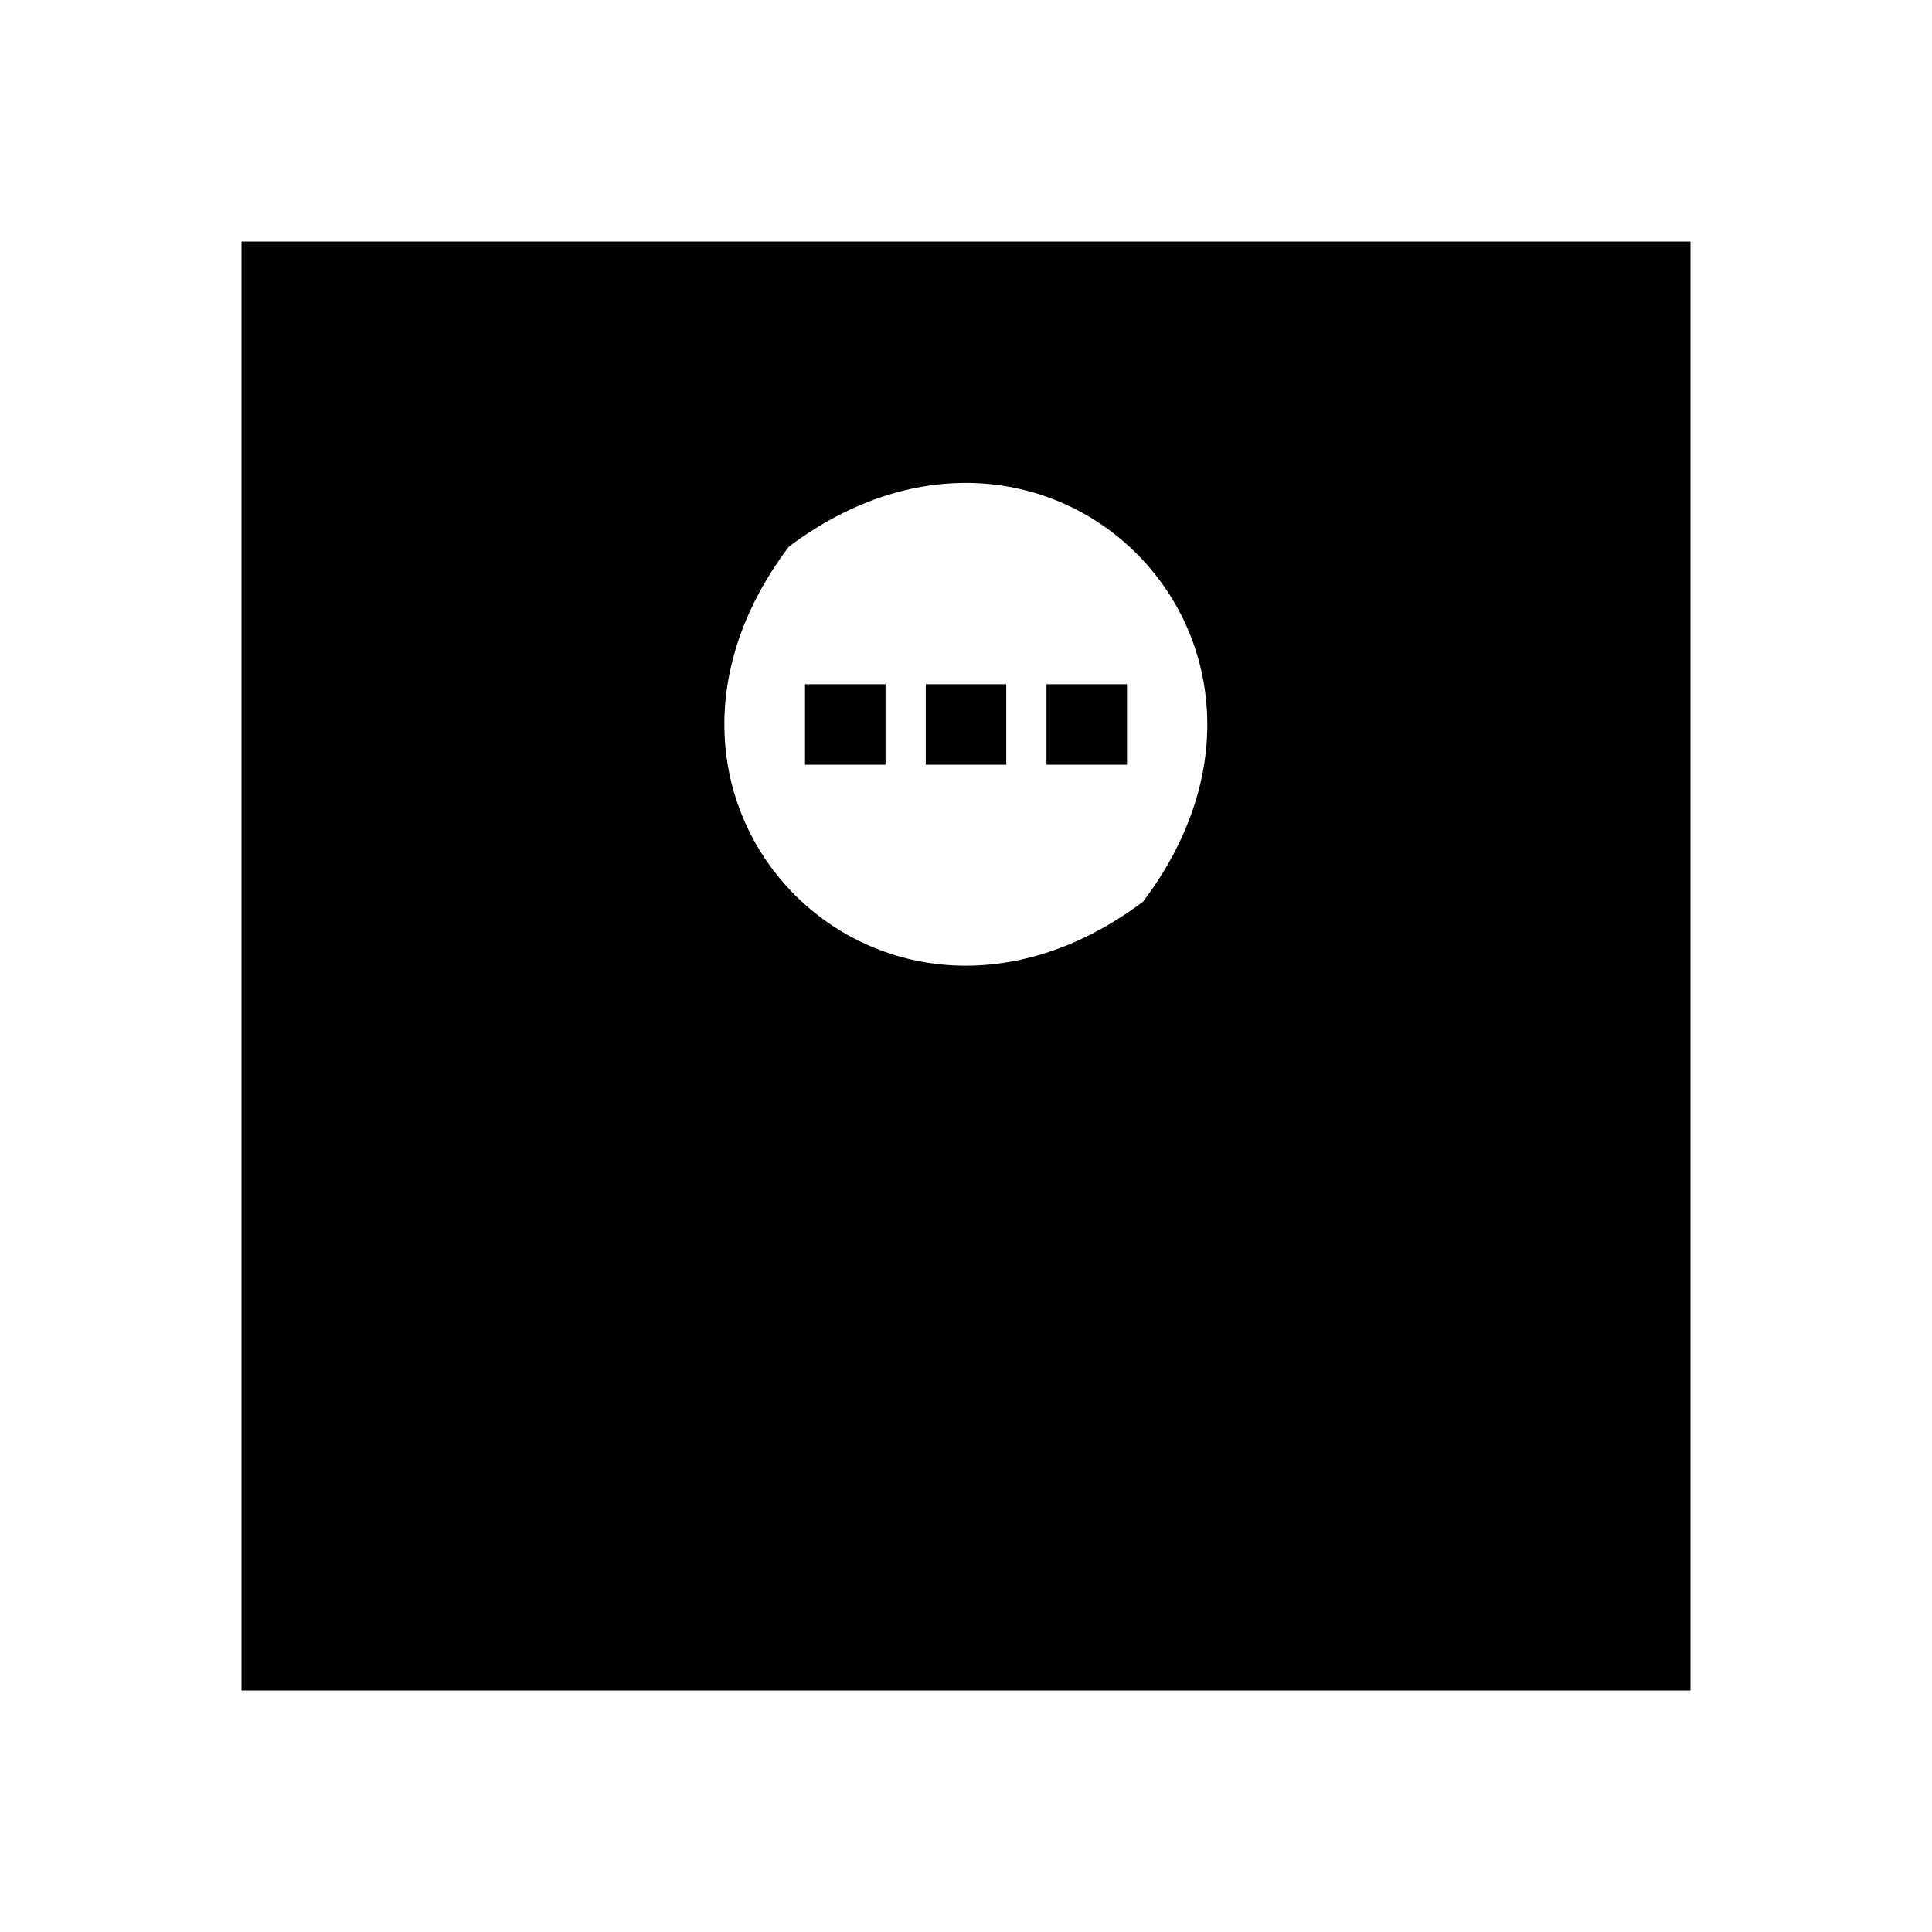 <svg xmlns="http://www.w3.org/2000/svg" width="24" height="24" viewBox="0 0 24 24"><path d="M21 3H3v18h18V3zm-6.8 8.2c-3.23 2.43-6.84-1.18-4.4-4.41c3.23-2.42 6.83 1.19 4.4 4.41z"/><path d="M10 8.5h1v1h-1zm1.5 0h1v1h-1zm1.5 0h1v1h-1z"/></svg>